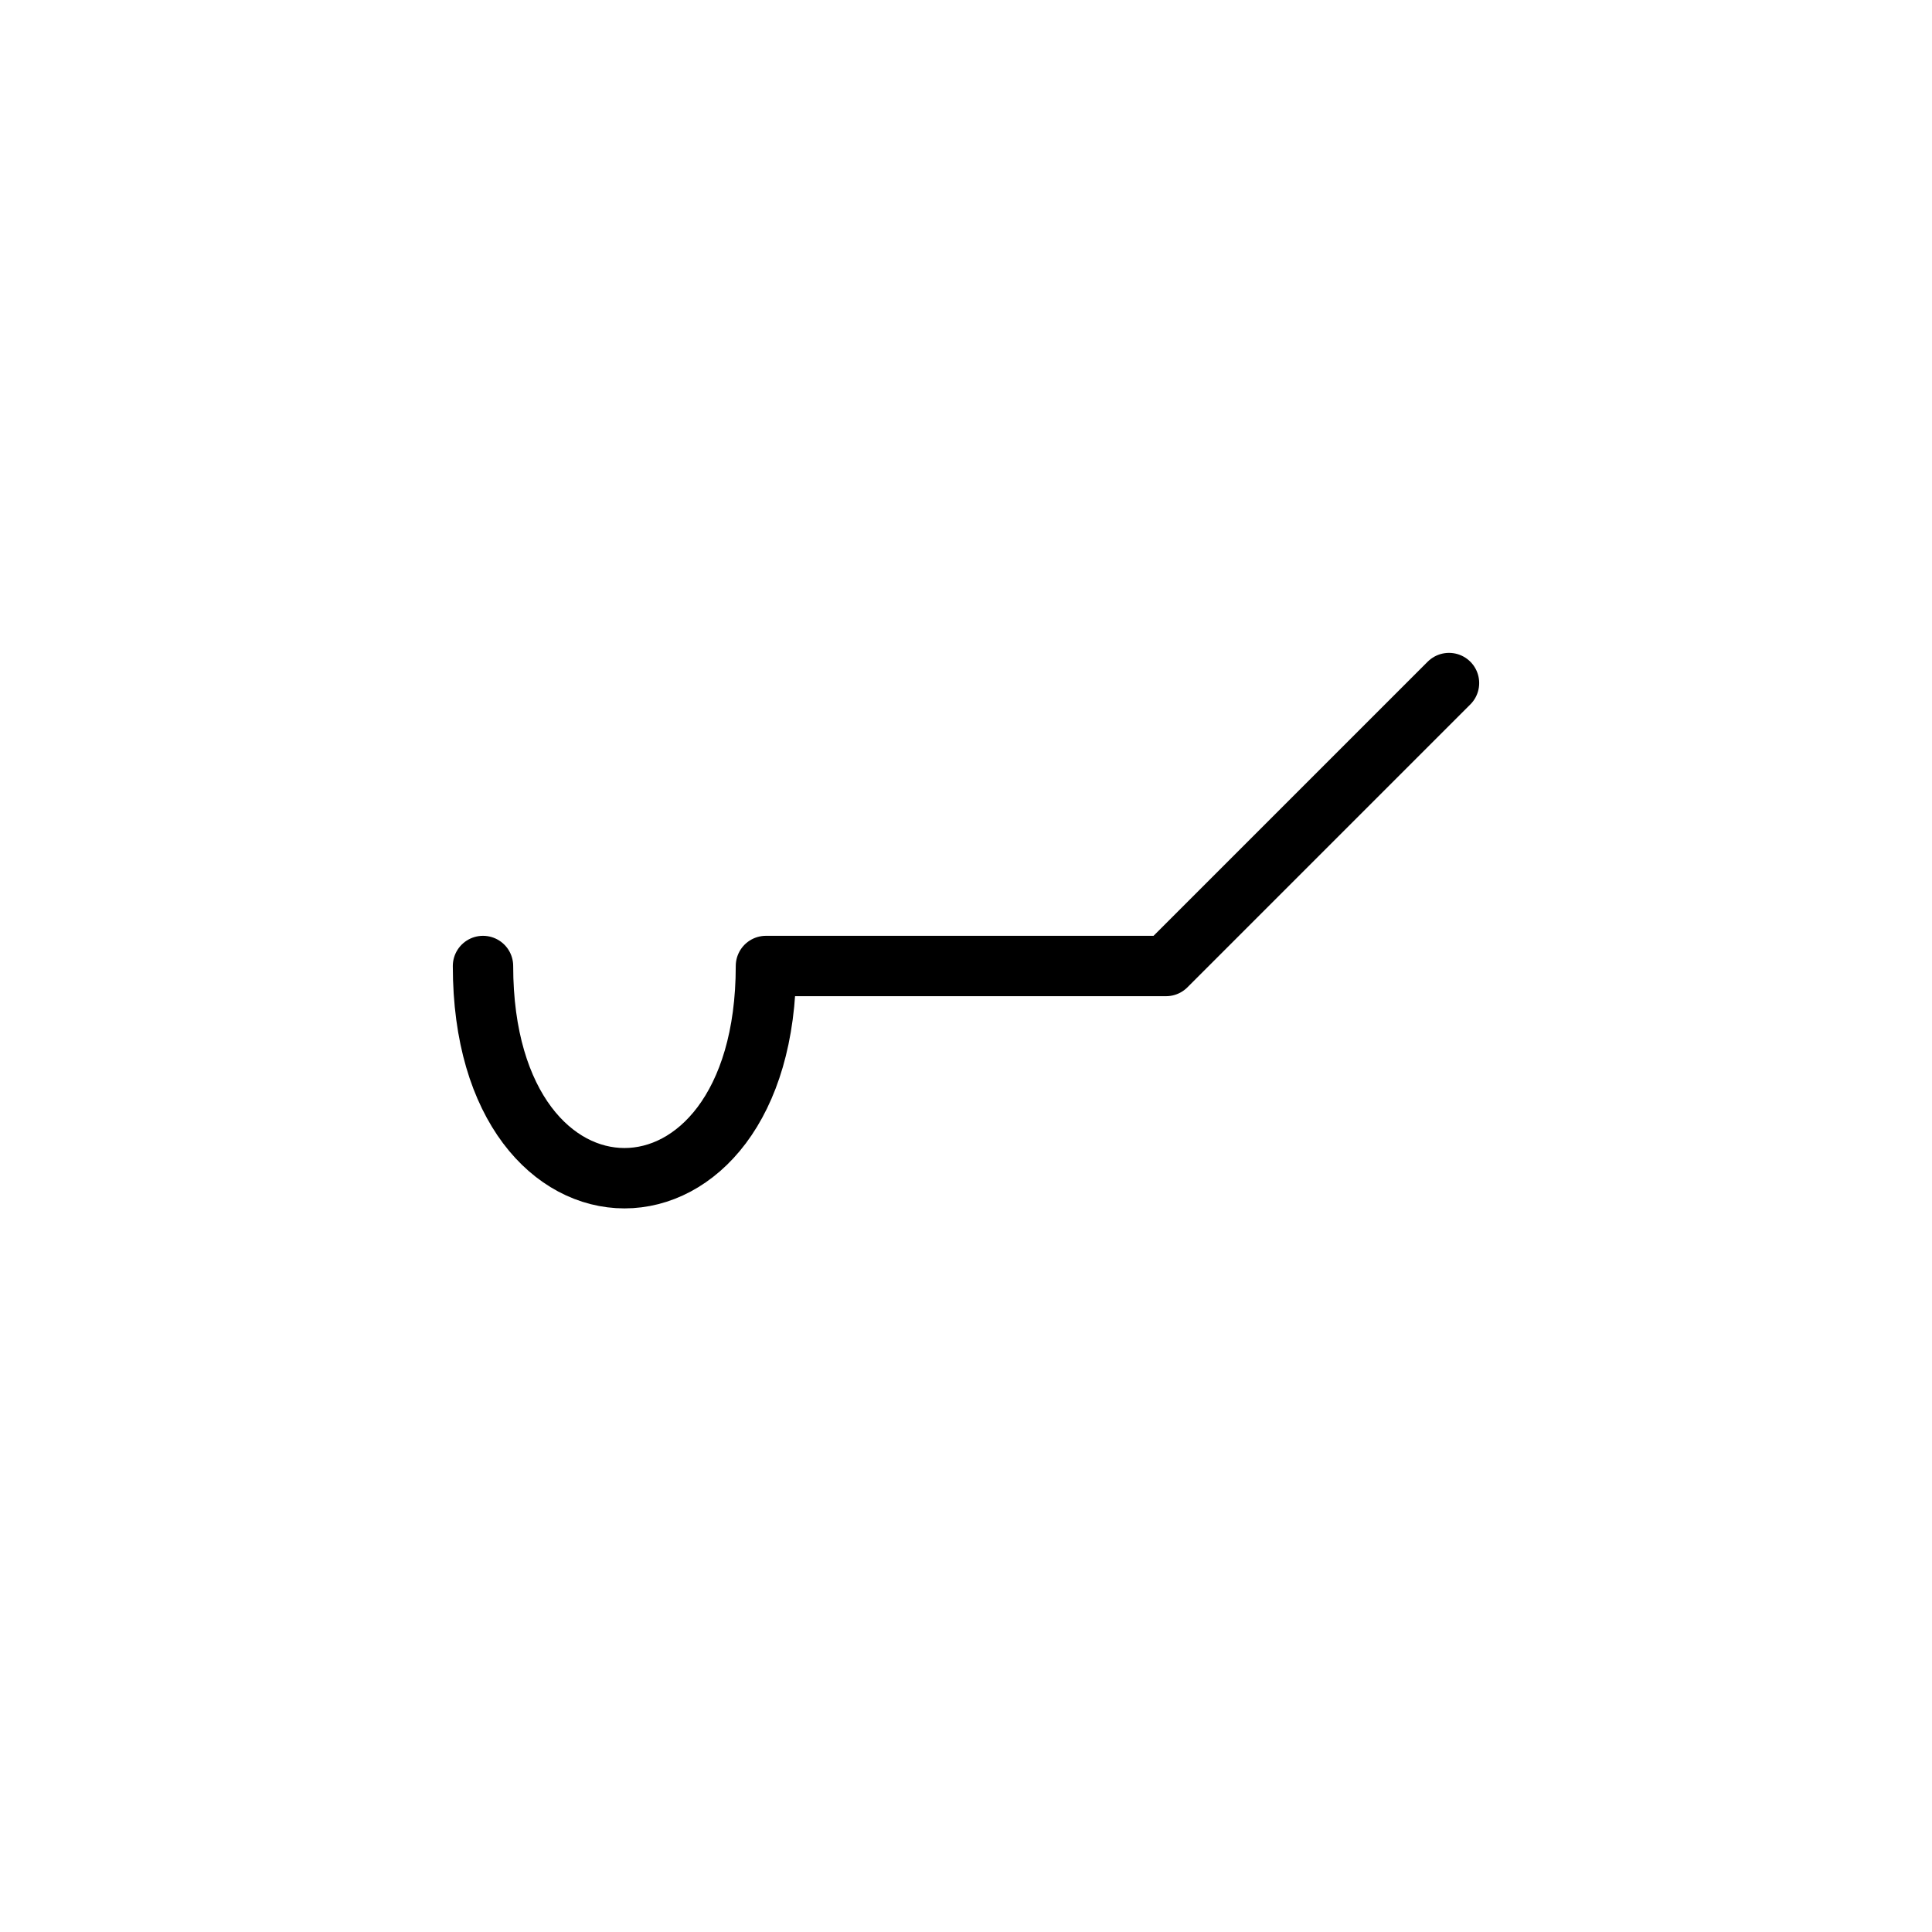 <?xml version="1.0" encoding="UTF-8"?>
<svg xmlns="http://www.w3.org/2000/svg" xmlns:xlink="http://www.w3.org/1999/xlink"
     width="40" height="40" viewBox="-20.0 -20.0 40 40">
<defs>
</defs>
<path d="M0,0 L4.142,0 L-4.142,0 C-4.142,5.858,-10,5.858,-10,0 M0,0 L-4.142,0 L4.142,0 L10,-5.858" stroke="black" fill="none" stroke-width="1.25" stroke-linecap="round" stroke-linejoin="round" />
</svg>